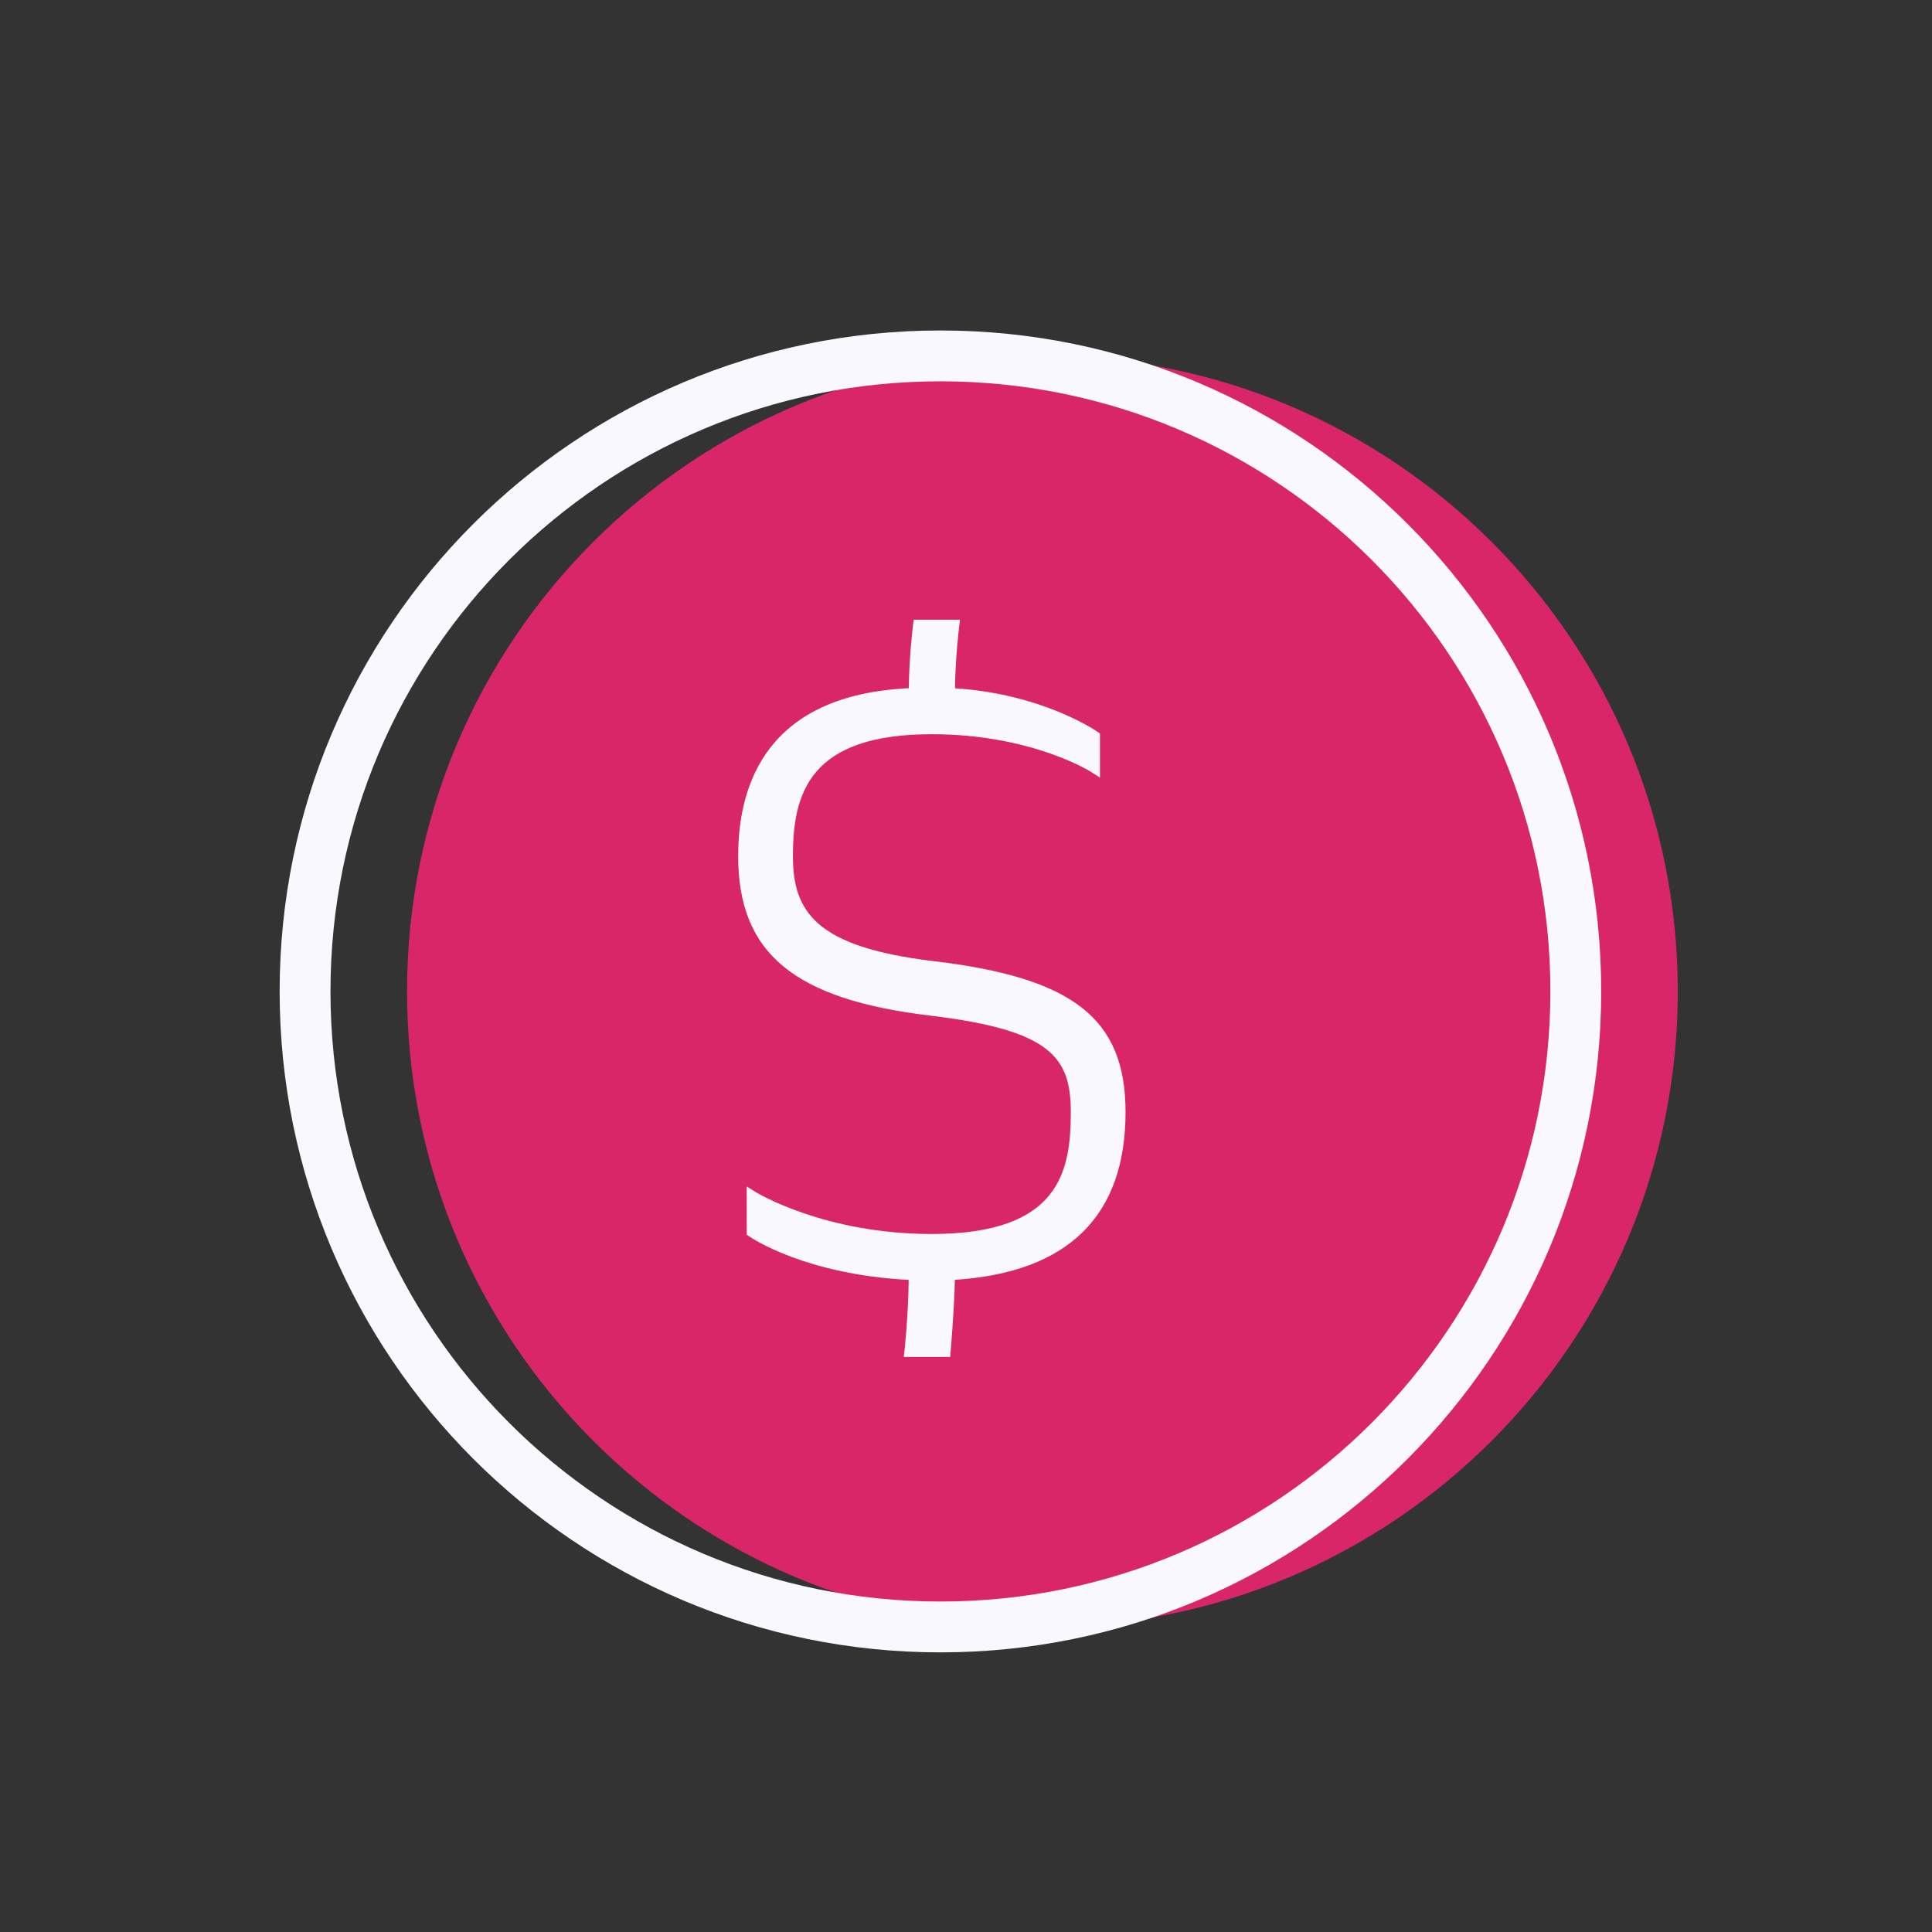 <?xml version="1.0" encoding="UTF-8"?>
<svg width="38px" height="38px" viewBox="0 0 38 38" version="1.1" xmlns="http://www.w3.org/2000/svg" xmlns:xlink="http://www.w3.org/1999/xlink">
    <rect x="0" y="0" width="38" height="38" fill="#333333" stroke="none"/>
    <title>Features_icon/Revenue</title>
    <g id="Features_icon/Revenue" stroke="none" stroke-width="1" fill="none" fill-rule="evenodd">
        <g id="Group-9" transform="translate(6, 7)">
            <g id="Group-3" transform="translate(2.006, 0)" fill="#D82668">
                <path d="M12.497,0 C5.595,0 0,5.595 0,12.498 C0,19.402 5.595,25 12.497,25 C19.4,25 24.994,19.402 24.994,12.498 C24.994,5.595 19.4,0 12.497,0" id="Fill-1"></path>
            </g>
            <g id="Group-8">
                <path d="M12.497,0 C5.595,0 0,5.595 0,12.498 C0,19.402 5.595,25 12.497,25 C19.4,25 24.994,19.402 24.994,12.498 C24.994,5.595 19.4,0 12.497,0 Z" id="Stroke-4" stroke="#F9F8FF" stroke-linecap="round" stroke-linejoin="round"></path>
                <path d="M12.342,11.902 C10.045,11.623 9.596,10.934 9.596,9.838 C9.596,8.594 9.926,7.441 12.328,7.441 C14.278,7.441 15.439,8.17 15.452,8.178 L15.635,8.295 L15.635,7.427 L15.583,7.391 C15.539,7.361 14.49,6.648 12.783,6.538 C12.792,5.921 12.865,5.328 12.866,5.323 L12.882,5.189 L11.971,5.189 L11.958,5.294 C11.957,5.299 11.883,5.905 11.874,6.536 C9.104,6.669 8.519,8.4 8.519,9.838 C8.519,11.75 9.617,12.66 12.314,12.978 C14.664,13.263 15.061,13.792 15.061,14.873 C15.061,16.032 14.849,17.271 12.328,17.271 C10.211,17.271 8.883,16.457 8.868,16.449 L8.687,16.336 L8.687,17.284 L8.738,17.32 C8.783,17.351 9.841,18.068 11.873,18.174 C11.865,18.875 11.792,19.55 11.791,19.557 L11.776,19.689 L12.689,19.689 L12.698,19.581 C12.702,19.542 12.772,18.697 12.781,18.173 C15.01,18.027 16.138,16.917 16.138,14.873 C16.138,13.033 15.109,12.227 12.342,11.902" id="Fill-6" fill="#F9F8FF"></path>
            </g>
        </g>
    </g>
</svg>